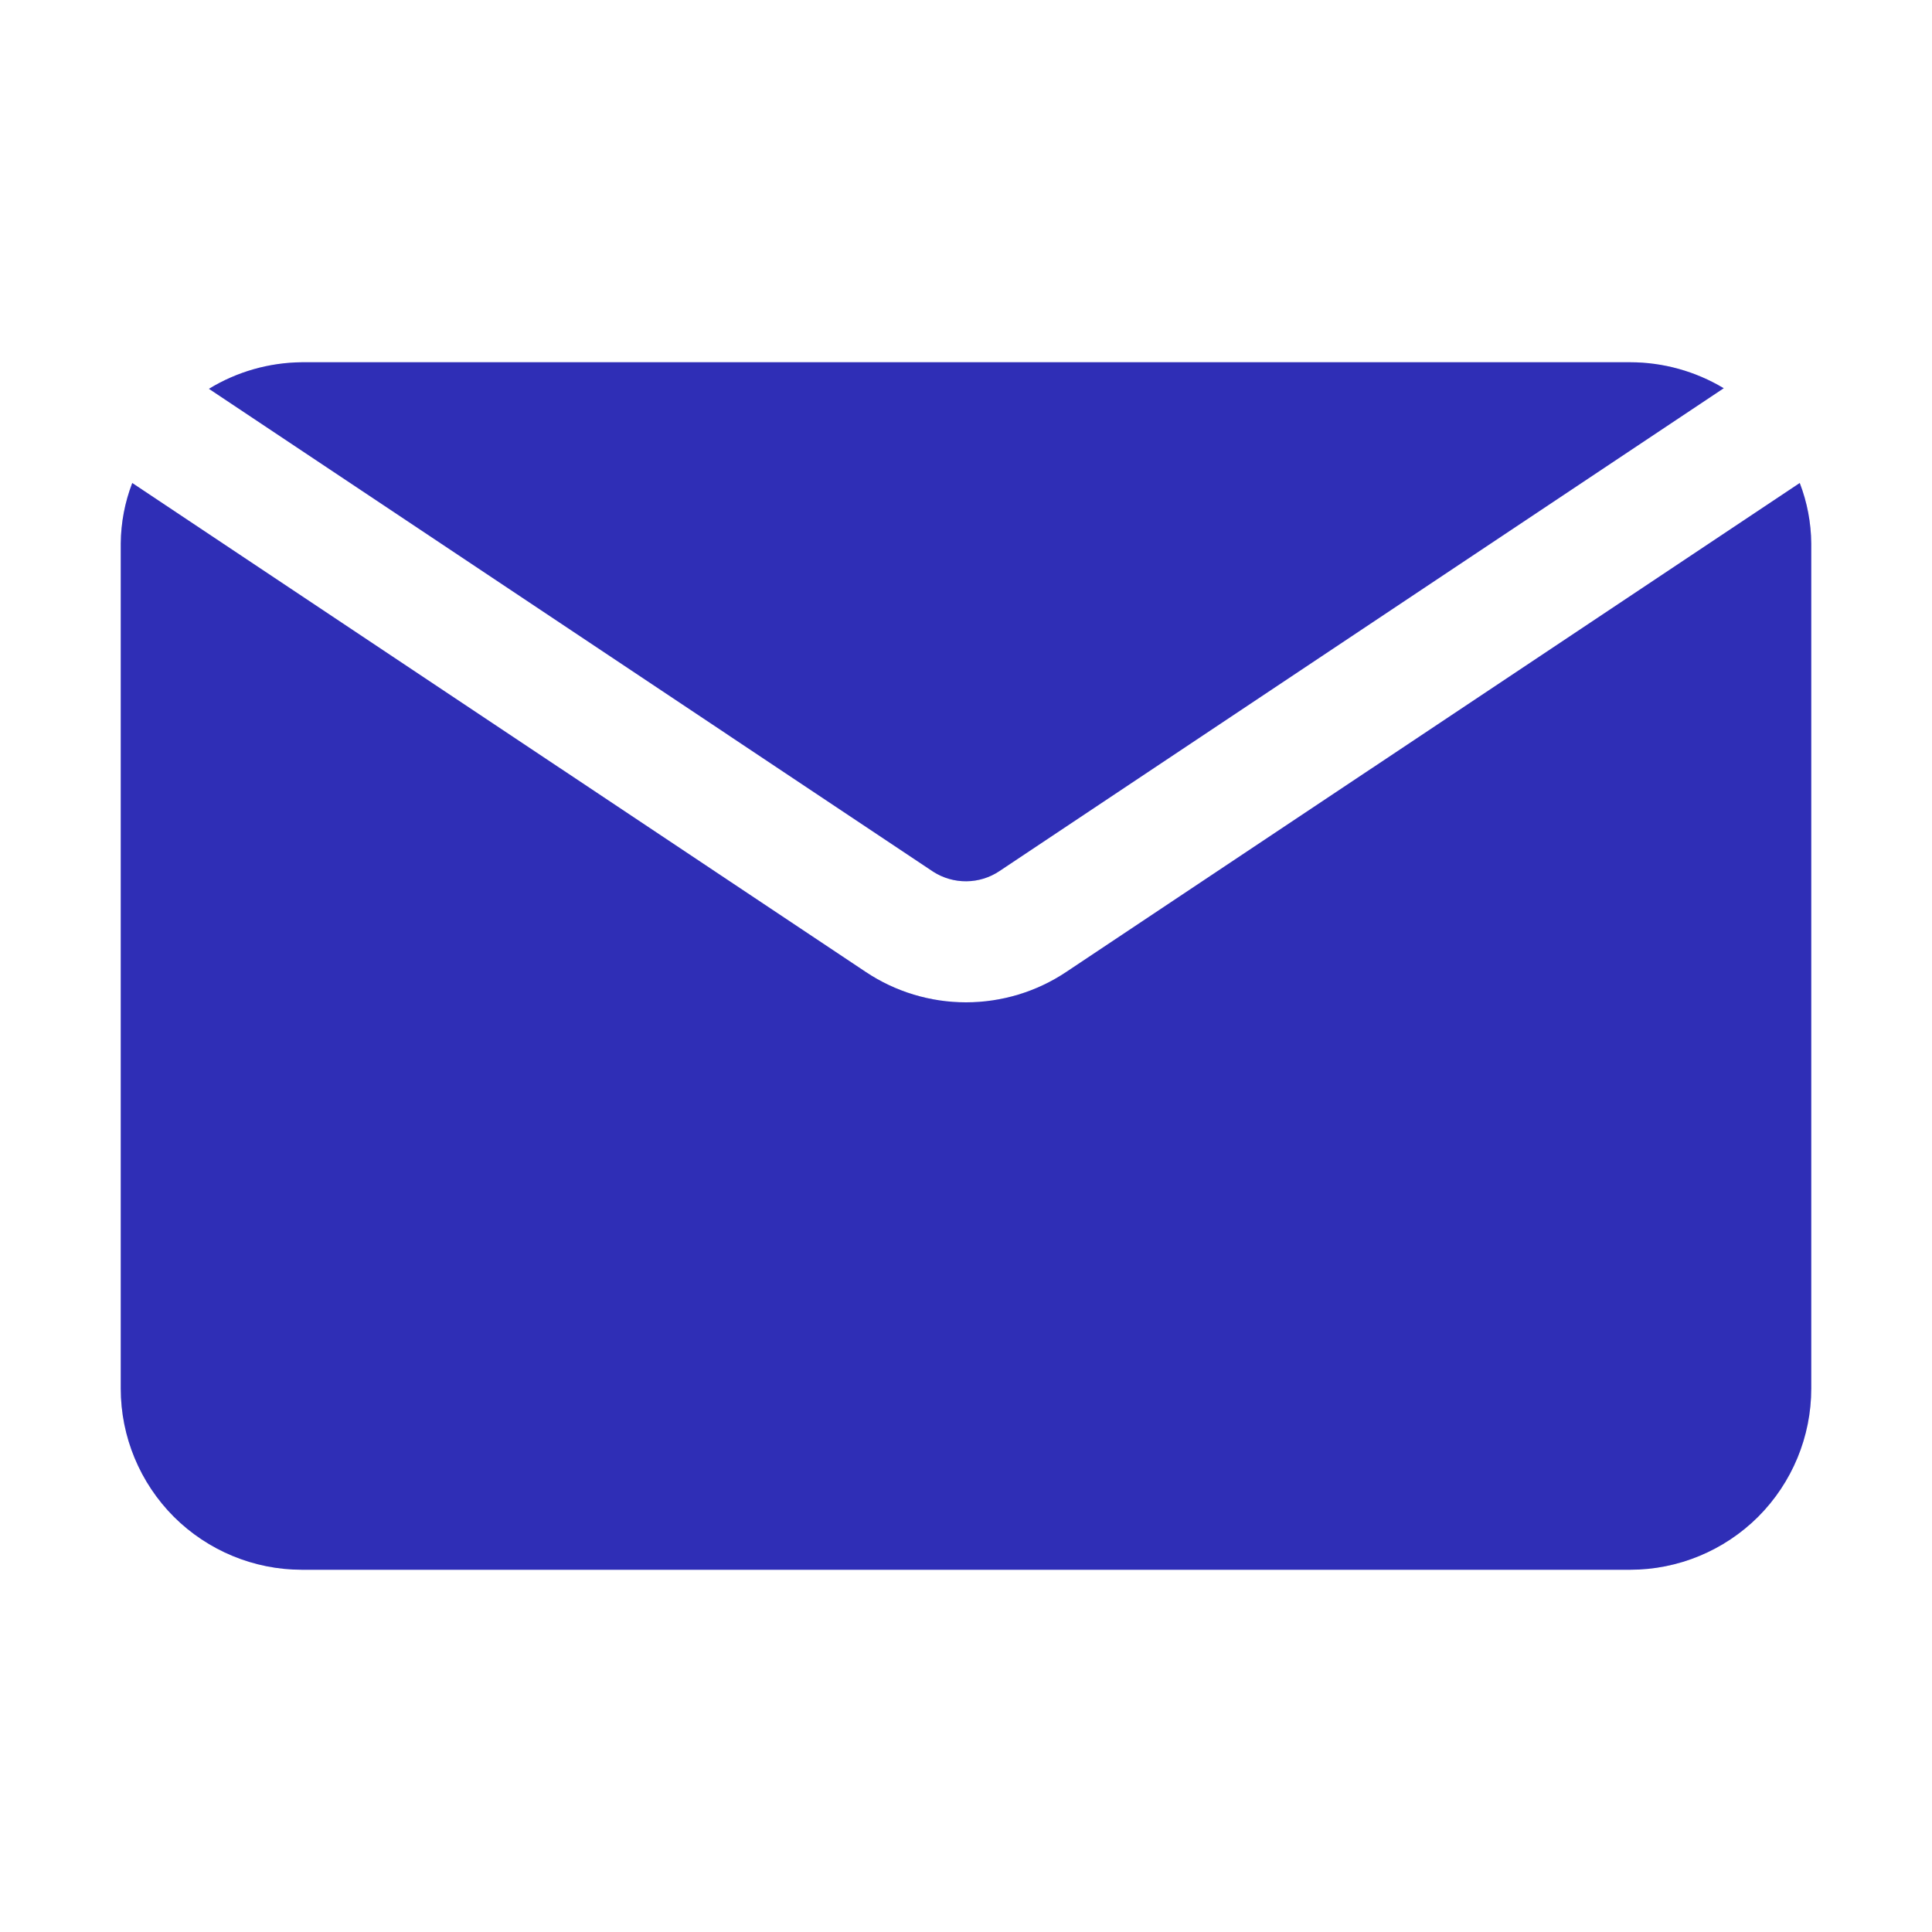 <?xml version="1.0" encoding="UTF-8"?> <svg xmlns="http://www.w3.org/2000/svg" width="20" height="20" viewBox="0 0 20 20" fill="none"><path d="M18.75 5.625V14.375C18.75 14.872 18.552 15.349 18.201 15.701C17.849 16.052 17.372 16.25 16.875 16.25H3.125C2.628 16.25 2.151 16.052 1.799 15.701C1.448 15.349 1.25 14.872 1.25 14.375V5.625C1.252 5.411 1.292 5.2 1.369 5L8.963 10.062C9.27 10.267 9.631 10.376 10 10.376C10.369 10.376 10.73 10.267 11.037 10.062L18.631 5C18.708 5.2 18.748 5.411 18.75 5.625ZM10.344 9.019L17.844 4.019C17.551 3.843 17.216 3.75 16.875 3.75H3.125C2.785 3.753 2.452 3.848 2.163 4.025L9.662 9.025C9.764 9.09 9.883 9.124 10.004 9.123C10.125 9.122 10.243 9.086 10.344 9.019Z" fill="#3B3AE4"></path><path d="M18.75 5.625V14.375C18.75 14.872 18.552 15.349 18.201 15.701C17.849 16.052 17.372 16.25 16.875 16.25H3.125C2.628 16.25 2.151 16.052 1.799 15.701C1.448 15.349 1.25 14.872 1.25 14.375V5.625C1.252 5.411 1.292 5.2 1.369 5L8.963 10.062C9.27 10.267 9.631 10.376 10 10.376C10.369 10.376 10.73 10.267 11.037 10.062L18.631 5C18.708 5.2 18.748 5.411 18.75 5.625ZM10.344 9.019L17.844 4.019C17.551 3.843 17.216 3.75 16.875 3.75H3.125C2.785 3.753 2.452 3.848 2.163 4.025L9.662 9.025C9.764 9.09 9.883 9.124 10.004 9.123C10.125 9.122 10.243 9.086 10.344 9.019Z" fill="black" fill-opacity="0.2"></path></svg> 